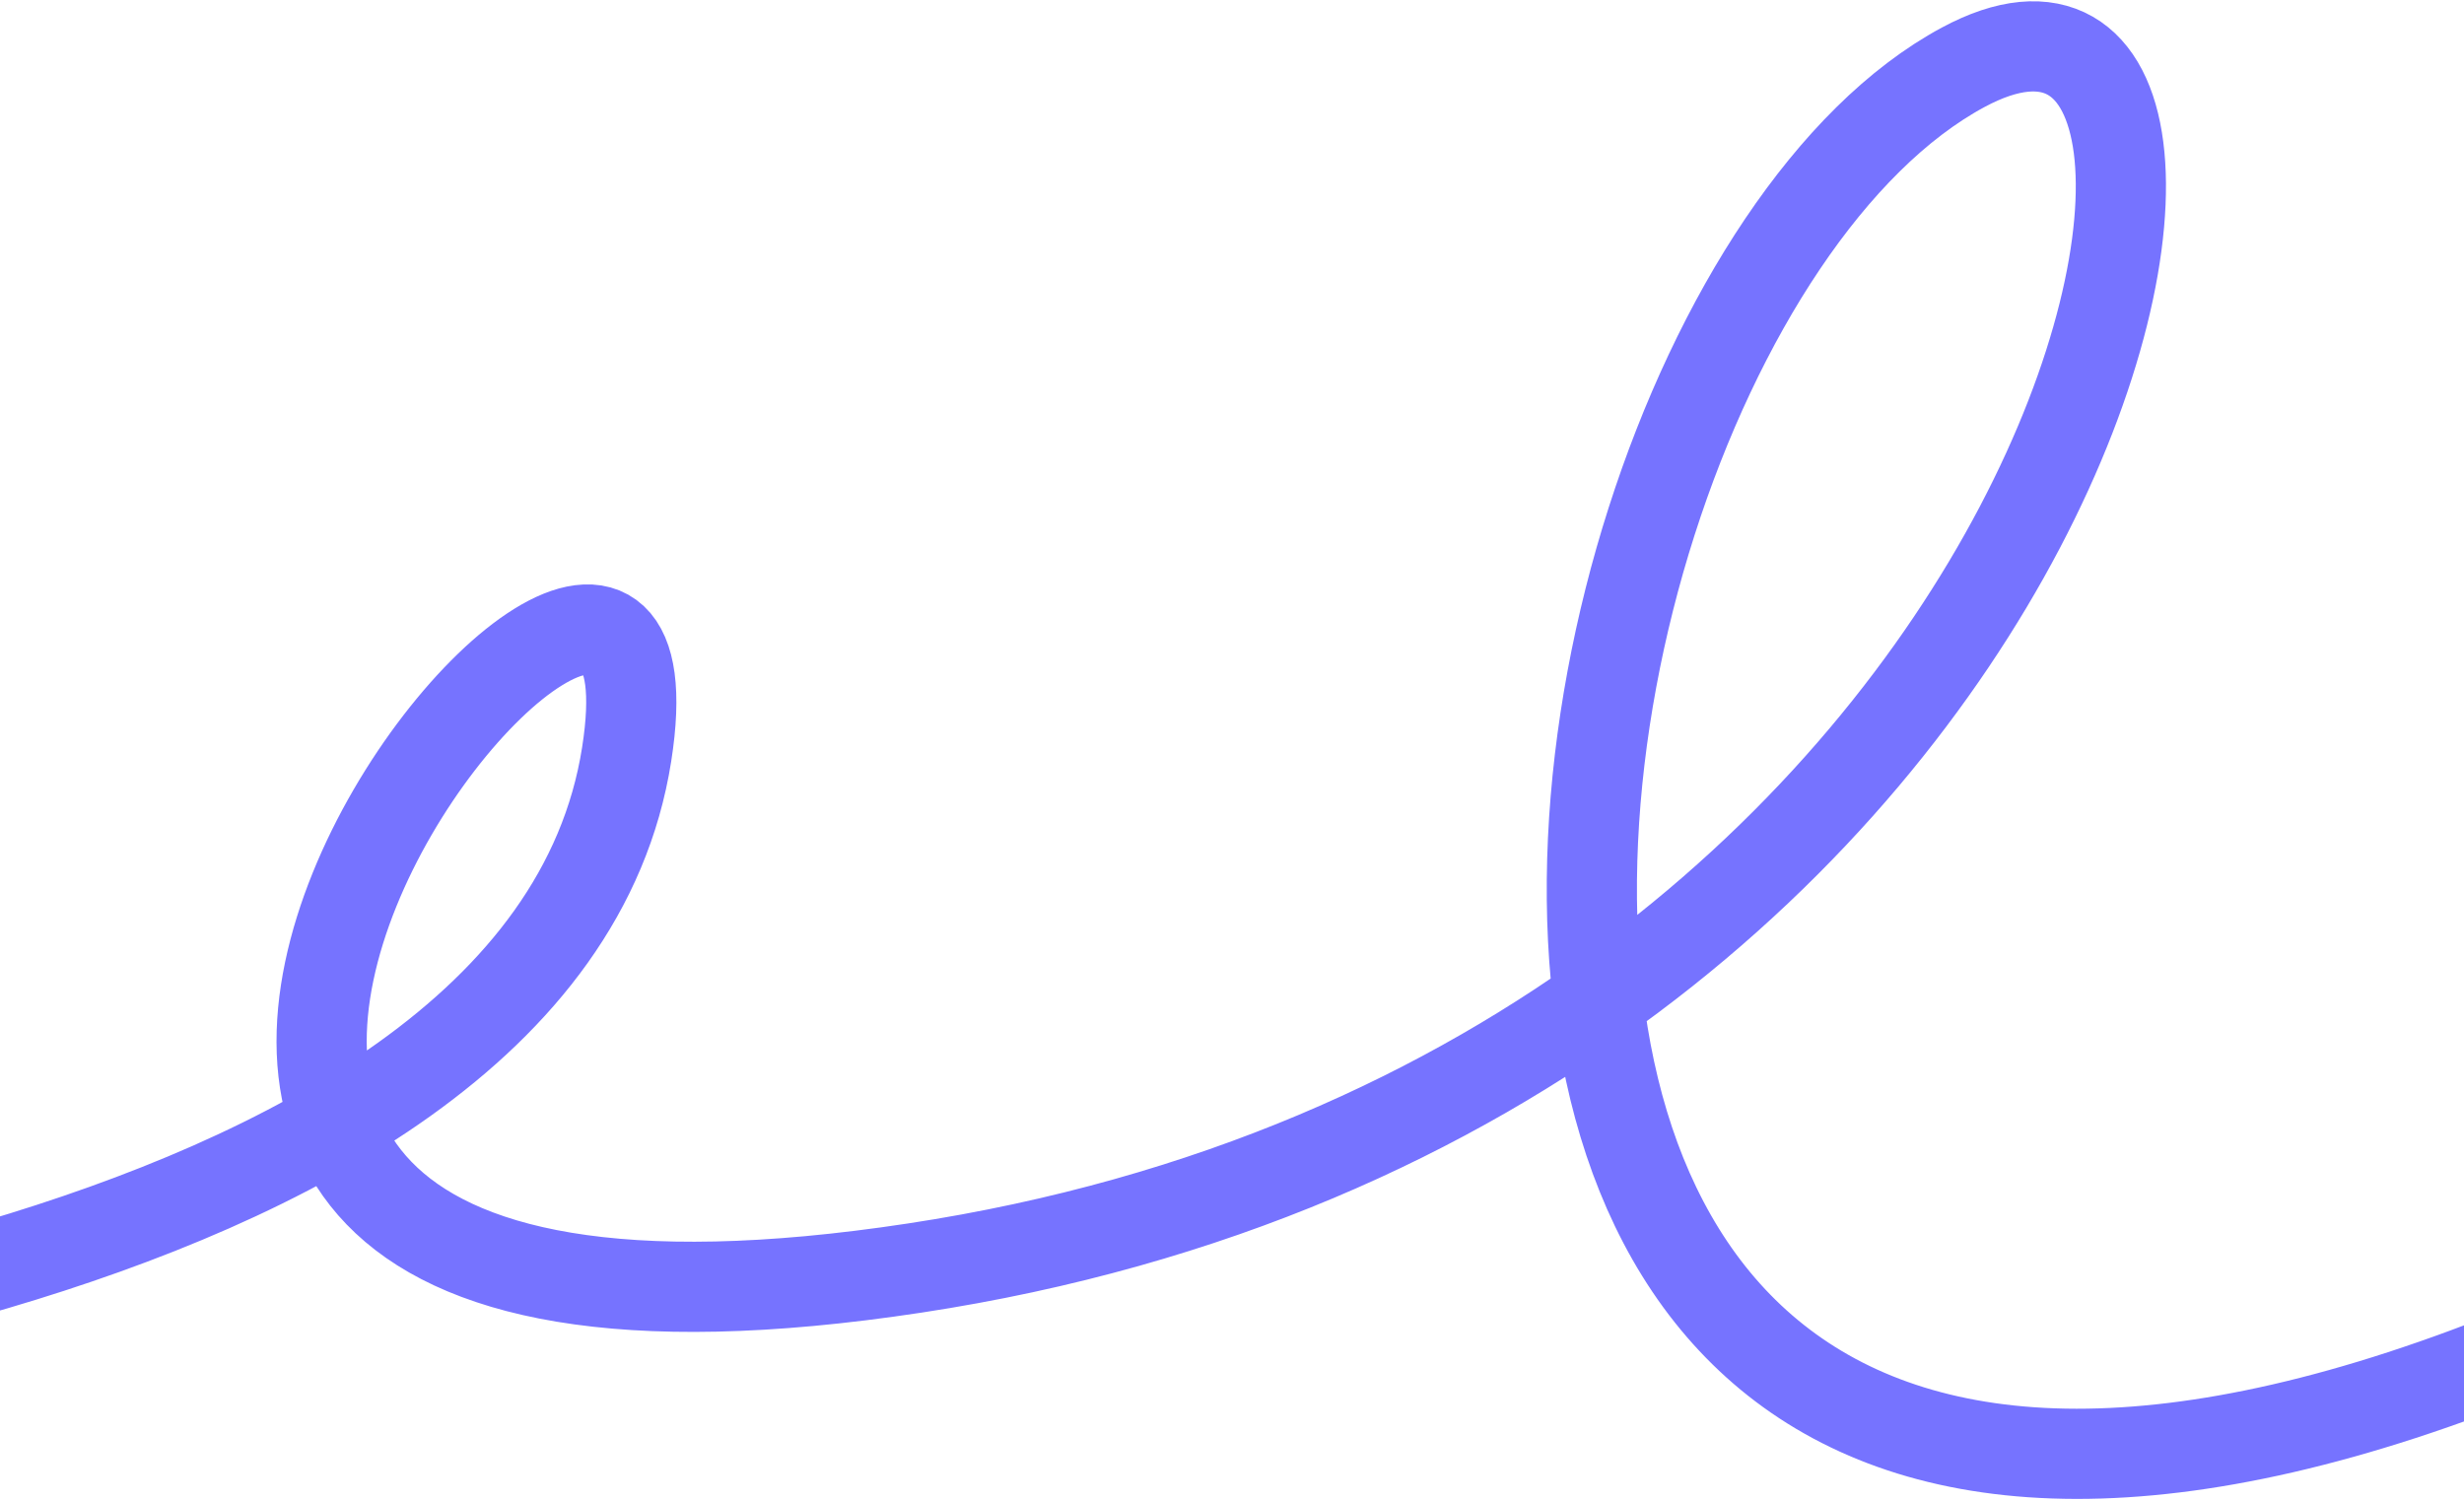 <svg width="1366" height="832" viewBox="0 0 1366 832" fill="none" xmlns="http://www.w3.org/2000/svg">
<path d="M-335.054 762.607C-310.957 756.895 299.977 719.534 347.397 418.286C391.446 138.452 -152.239 803.284 507.008 703.032C1166.26 602.78 1288.09 -70.168 1088.38 37.299C795.703 194.794 663.537 1298.06 1759.5 546.175" stroke="#7673FF" stroke-width="50"/>
</svg>
